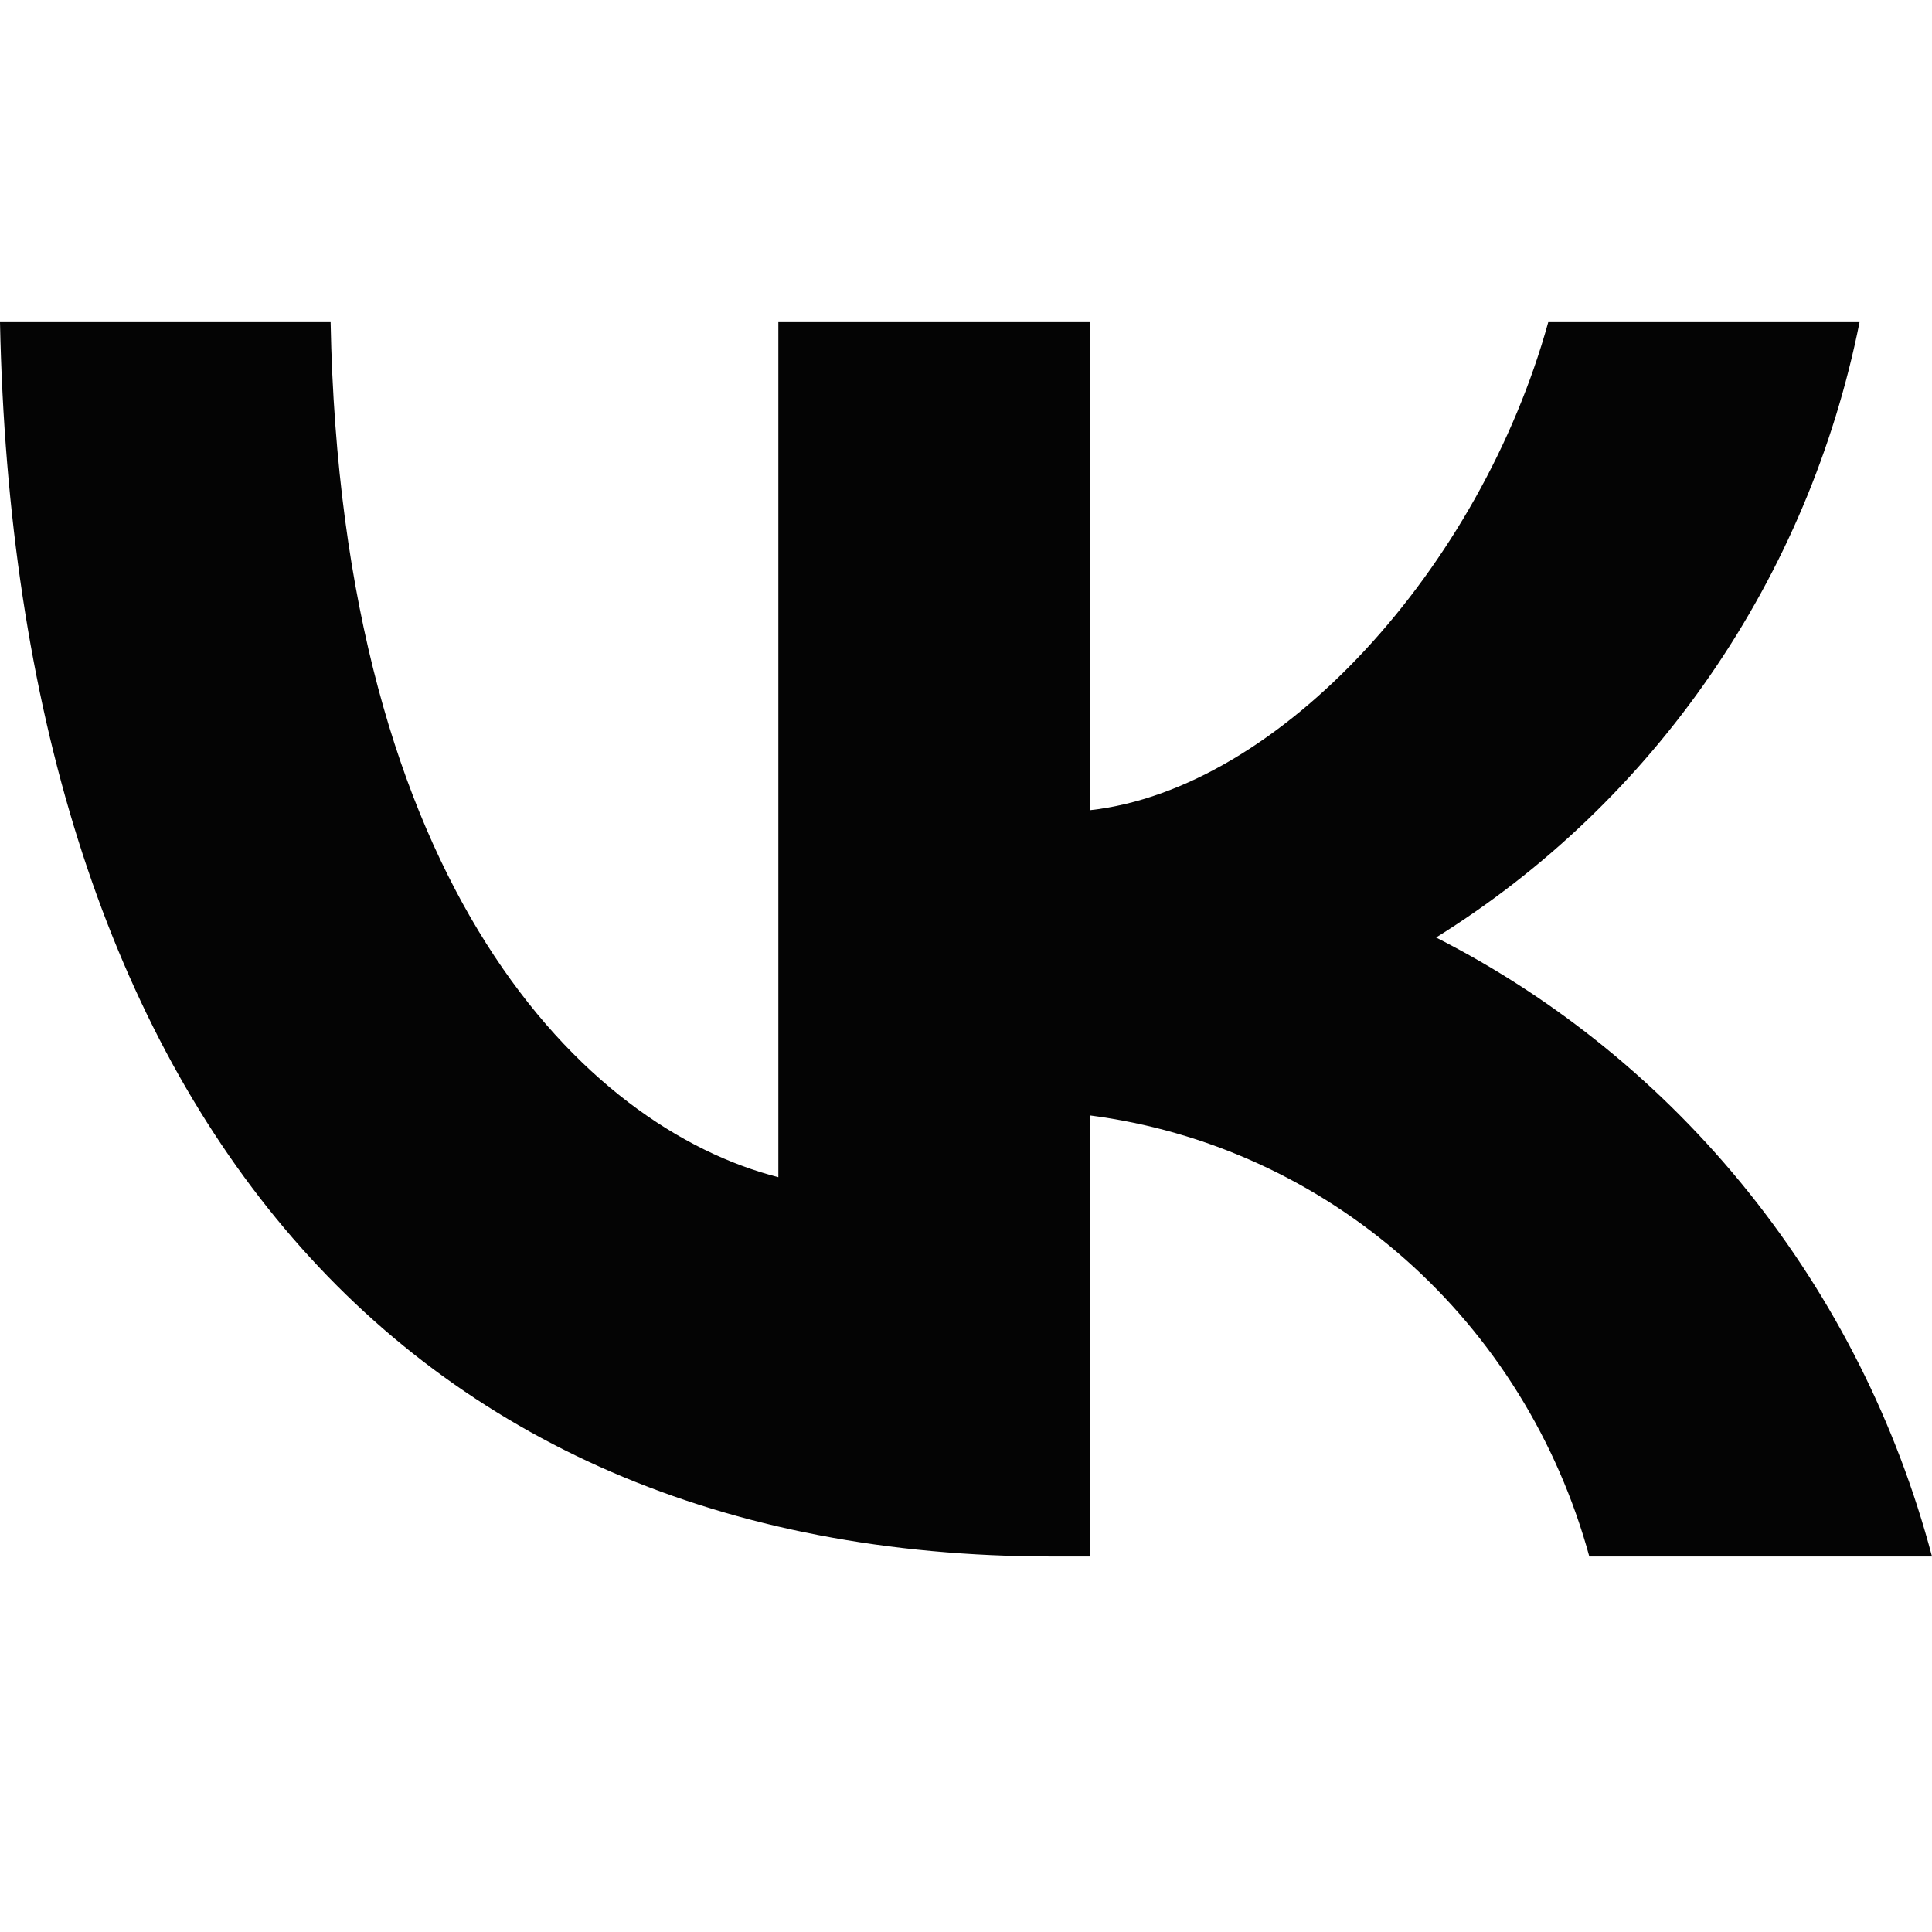 <svg width="16" height="16" viewBox="0 0 16 16" fill="none" xmlns="http://www.w3.org/2000/svg">
<path d="M8.715 12.89C3.248 12.89 0.13 9.053 0 2.668H2.738C2.828 7.354 4.847 9.34 6.446 9.749V2.668H9.024V6.71C10.603 6.536 12.262 4.694 12.822 2.668H15.4C15.19 3.719 14.769 4.714 14.165 5.59C13.562 6.467 12.788 7.207 11.893 7.764C12.892 8.272 13.775 8.992 14.483 9.876C15.191 10.76 15.708 11.787 16 12.89H13.162C12.9 11.932 12.368 11.074 11.632 10.424C10.896 9.774 9.989 9.362 9.024 9.237V12.89H8.715Z" fill="#040404"/>
</svg>

